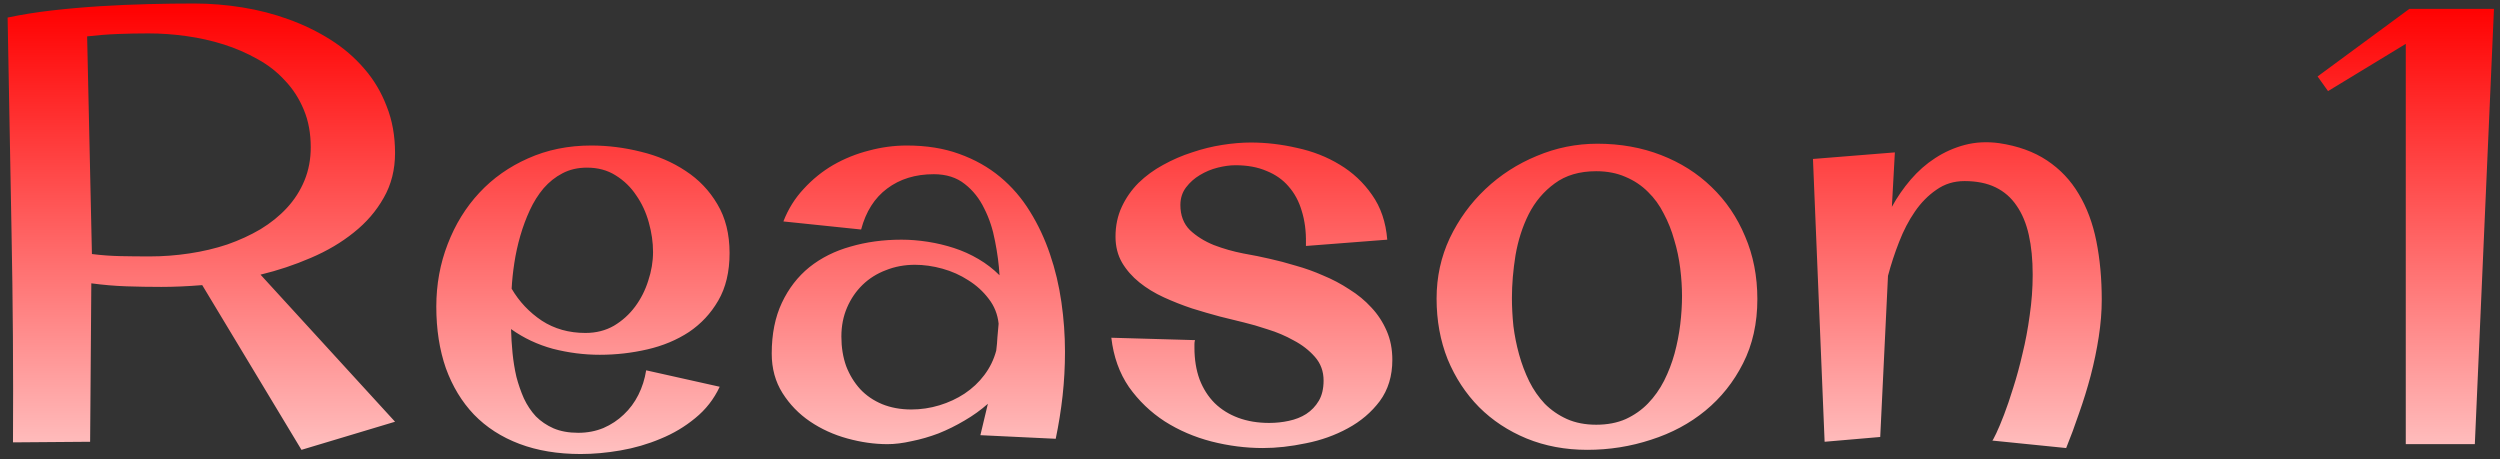 <svg width="245" height="45" viewBox="0 0 245 45" fill="none" xmlns="http://www.w3.org/2000/svg">
<rect x="0" y="0" width="245" height="45" fill="#333333" stroke="none"/>
<path d="M38.715 14.992C38.715 16.633 38.344 18.098 37.602 19.387C36.879 20.676 35.902 21.809 34.672 22.785C33.461 23.762 32.055 24.592 30.453 25.275C28.871 25.959 27.23 26.506 25.531 26.916L38.715 41.33L29.545 44.084L19.818 27.941C18.373 28.059 17.035 28.117 15.805 28.117C14.652 28.117 13.51 28.098 12.377 28.059C11.244 28.02 10.102 27.922 8.949 27.766L8.832 43.293L1.273 43.352C1.312 36.477 1.264 29.543 1.127 22.551C0.99 15.539 0.863 8.596 0.746 1.721C2.133 1.428 3.598 1.193 5.141 1.018C6.684 0.842 8.246 0.705 9.828 0.607C11.41 0.51 12.982 0.441 14.545 0.402C16.107 0.363 17.602 0.344 19.027 0.344C20.59 0.344 22.162 0.471 23.744 0.725C25.326 0.979 26.84 1.369 28.285 1.896C29.75 2.424 31.117 3.088 32.387 3.889C33.656 4.689 34.76 5.637 35.697 6.73C36.635 7.805 37.367 9.035 37.895 10.422C38.441 11.789 38.715 13.312 38.715 14.992ZM14.545 3.273C13.549 3.273 12.543 3.293 11.527 3.332C10.531 3.371 9.535 3.449 8.539 3.566L9.008 24.895C9.926 25.012 10.854 25.08 11.791 25.1C12.729 25.119 13.685 25.129 14.662 25.129C15.971 25.129 17.27 25.031 18.559 24.836C19.867 24.641 21.107 24.348 22.279 23.957C23.451 23.547 24.535 23.049 25.531 22.463C26.527 21.857 27.387 21.164 28.109 20.383C28.852 19.582 29.428 18.684 29.838 17.688C30.248 16.691 30.453 15.607 30.453 14.435C30.453 13.068 30.229 11.848 29.779 10.773C29.33 9.68 28.715 8.723 27.934 7.902C27.172 7.062 26.273 6.359 25.238 5.793C24.203 5.207 23.1 4.729 21.928 4.357C20.756 3.986 19.535 3.713 18.266 3.537C17.016 3.361 15.775 3.273 14.545 3.273ZM58.783 34.768C57.24 34.768 55.707 34.572 54.184 34.182C52.68 33.772 51.312 33.127 50.082 32.248C50.102 33.01 50.15 33.791 50.228 34.592C50.307 35.393 50.434 36.174 50.609 36.935C50.805 37.678 51.049 38.381 51.342 39.045C51.654 39.709 52.045 40.295 52.514 40.803C53.002 41.291 53.578 41.682 54.242 41.975C54.926 42.268 55.736 42.414 56.674 42.414C57.553 42.414 58.373 42.258 59.135 41.945C59.897 41.613 60.56 41.174 61.127 40.627C61.713 40.08 62.191 39.435 62.562 38.693C62.934 37.951 63.188 37.15 63.324 36.291L70.531 37.902C69.965 39.113 69.164 40.139 68.129 40.978C67.113 41.818 65.981 42.492 64.731 43C63.48 43.527 62.172 43.908 60.805 44.143C59.457 44.377 58.158 44.494 56.908 44.494C54.662 44.494 52.66 44.162 50.902 43.498C49.145 42.834 47.66 41.877 46.449 40.627C45.258 39.377 44.34 37.863 43.695 36.086C43.07 34.289 42.758 32.277 42.758 30.051C42.758 27.883 43.129 25.842 43.871 23.928C44.613 21.994 45.648 20.314 46.977 18.889C48.305 17.463 49.897 16.34 51.752 15.52C53.627 14.68 55.688 14.26 57.934 14.26C59.574 14.26 61.205 14.465 62.826 14.875C64.447 15.266 65.902 15.891 67.191 16.75C68.481 17.59 69.516 18.674 70.297 20.002C71.098 21.33 71.498 22.932 71.498 24.807C71.498 26.643 71.127 28.195 70.385 29.465C69.662 30.715 68.705 31.74 67.514 32.541C66.322 33.322 64.965 33.889 63.441 34.24C61.918 34.592 60.365 34.768 58.783 34.768ZM57.523 16.428C56.625 16.428 55.824 16.613 55.121 16.984C54.438 17.336 53.822 17.824 53.275 18.449C52.748 19.074 52.299 19.787 51.928 20.588C51.557 21.389 51.244 22.229 50.99 23.107C50.736 23.986 50.541 24.875 50.404 25.773C50.268 26.672 50.18 27.512 50.141 28.293C50.883 29.562 51.869 30.607 53.1 31.428C54.33 32.228 55.756 32.629 57.377 32.629C58.412 32.629 59.34 32.395 60.16 31.926C60.98 31.438 61.674 30.812 62.24 30.051C62.807 29.289 63.236 28.439 63.529 27.502C63.842 26.564 63.998 25.627 63.998 24.689C63.998 23.752 63.861 22.795 63.588 21.818C63.315 20.822 62.904 19.934 62.357 19.152C61.83 18.352 61.156 17.697 60.336 17.189C59.535 16.682 58.598 16.428 57.523 16.428ZM96.078 42.648L96.811 39.572C96.127 40.178 95.365 40.725 94.525 41.213C93.705 41.701 92.856 42.121 91.977 42.473C91.098 42.805 90.219 43.059 89.34 43.234C88.481 43.43 87.689 43.527 86.967 43.527C85.697 43.527 84.389 43.342 83.041 42.971C81.693 42.6 80.473 42.043 79.379 41.301C78.285 40.559 77.387 39.631 76.684 38.518C75.981 37.404 75.629 36.115 75.629 34.65C75.629 32.736 75.961 31.076 76.625 29.67C77.289 28.264 78.188 27.102 79.32 26.184C80.473 25.266 81.82 24.592 83.363 24.162C84.906 23.713 86.566 23.488 88.344 23.488C89.184 23.488 90.043 23.557 90.922 23.693C91.801 23.83 92.66 24.035 93.5 24.309C94.34 24.582 95.141 24.943 95.902 25.393C96.664 25.842 97.348 26.369 97.953 26.975C97.894 25.92 97.748 24.807 97.514 23.635C97.299 22.463 96.947 21.398 96.459 20.441C95.99 19.465 95.356 18.664 94.555 18.039C93.754 17.395 92.738 17.072 91.508 17.072C89.711 17.072 88.188 17.541 86.938 18.479C85.707 19.396 84.857 20.734 84.389 22.492L76.772 21.701C77.24 20.49 77.904 19.426 78.764 18.508C79.623 17.57 80.59 16.789 81.664 16.164C82.758 15.539 83.92 15.07 85.15 14.758C86.381 14.426 87.621 14.26 88.871 14.26C90.785 14.26 92.494 14.533 93.998 15.08C95.522 15.627 96.859 16.379 98.012 17.336C99.164 18.293 100.141 19.426 100.941 20.734C101.742 22.023 102.396 23.42 102.904 24.924C103.412 26.408 103.783 27.971 104.018 29.611C104.252 31.232 104.369 32.853 104.369 34.475C104.369 35.92 104.291 37.355 104.135 38.781C103.979 40.188 103.754 41.594 103.461 43L96.078 42.648ZM97.631 34.357C97.689 33.908 97.728 33.469 97.748 33.039C97.787 32.609 97.826 32.17 97.865 31.721C97.768 30.803 97.445 29.992 96.898 29.289C96.352 28.566 95.688 27.961 94.906 27.473C94.125 26.965 93.275 26.584 92.357 26.33C91.439 26.076 90.541 25.949 89.662 25.949C88.647 25.949 87.699 26.125 86.82 26.477C85.941 26.809 85.18 27.287 84.535 27.912C83.891 28.537 83.383 29.279 83.012 30.139C82.641 30.998 82.455 31.945 82.455 32.98C82.455 34.035 82.611 35.002 82.924 35.881C83.256 36.74 83.715 37.492 84.301 38.137C84.887 38.762 85.6 39.25 86.439 39.602C87.299 39.953 88.256 40.129 89.311 40.129C90.248 40.129 91.166 39.992 92.064 39.719C92.963 39.445 93.783 39.065 94.525 38.576C95.287 38.068 95.932 37.463 96.459 36.76C97.006 36.037 97.397 35.236 97.631 34.357ZM123.764 43.908C122.084 43.908 120.404 43.693 118.725 43.264C117.064 42.834 115.541 42.18 114.154 41.301C112.768 40.402 111.596 39.279 110.639 37.932C109.701 36.565 109.125 34.953 108.91 33.098L117.113 33.332C117.074 33.449 117.055 33.576 117.055 33.713C117.055 33.83 117.055 33.947 117.055 34.065C117.055 35.217 117.221 36.252 117.553 37.17C117.904 38.088 118.402 38.869 119.047 39.514C119.691 40.139 120.463 40.617 121.361 40.949C122.26 41.281 123.266 41.447 124.379 41.447C125.043 41.447 125.688 41.379 126.312 41.242C126.957 41.105 127.523 40.881 128.012 40.568C128.52 40.236 128.93 39.807 129.242 39.279C129.555 38.752 129.711 38.088 129.711 37.287C129.711 36.389 129.428 35.617 128.861 34.973C128.295 34.328 127.602 33.791 126.781 33.361C125.98 32.912 125.131 32.551 124.232 32.277C123.354 31.984 122.582 31.76 121.918 31.604C121.234 31.428 120.443 31.232 119.545 31.018C118.666 30.783 117.758 30.52 116.82 30.227C115.883 29.914 114.965 29.553 114.066 29.143C113.168 28.732 112.367 28.244 111.664 27.678C110.961 27.111 110.395 26.467 109.965 25.744C109.535 25.002 109.32 24.152 109.32 23.195C109.32 22.121 109.525 21.145 109.936 20.266C110.346 19.387 110.893 18.605 111.576 17.922C112.279 17.238 113.08 16.652 113.979 16.164C114.896 15.656 115.844 15.246 116.82 14.934C117.797 14.602 118.783 14.357 119.779 14.201C120.775 14.045 121.713 13.967 122.592 13.967C124.076 13.967 125.58 14.143 127.104 14.494C128.646 14.826 130.043 15.373 131.293 16.135C132.562 16.896 133.617 17.883 134.457 19.094C135.316 20.305 135.814 21.77 135.951 23.488L127.982 24.104V23.811C128.002 22.658 127.865 21.613 127.572 20.676C127.299 19.738 126.869 18.938 126.283 18.273C125.717 17.609 124.994 17.102 124.115 16.75C123.256 16.379 122.24 16.193 121.068 16.193C120.541 16.193 119.965 16.271 119.34 16.428C118.715 16.584 118.129 16.828 117.582 17.16C117.055 17.473 116.605 17.873 116.234 18.361C115.863 18.85 115.678 19.426 115.678 20.09C115.678 21.105 115.99 21.926 116.615 22.551C117.26 23.156 118.041 23.645 118.959 24.016C119.877 24.367 120.834 24.641 121.83 24.836C122.826 25.012 123.695 25.188 124.438 25.363C125.238 25.539 126.088 25.764 126.986 26.037C127.904 26.291 128.803 26.613 129.682 27.004C130.58 27.375 131.43 27.824 132.23 28.352C133.051 28.859 133.773 29.455 134.398 30.139C135.023 30.803 135.521 31.564 135.893 32.424C136.264 33.264 136.449 34.211 136.449 35.266C136.449 36.848 136.039 38.195 135.219 39.309C134.398 40.402 133.354 41.291 132.084 41.975C130.834 42.658 129.467 43.147 127.982 43.44C126.498 43.752 125.092 43.908 123.764 43.908ZM172.221 29.318C172.221 31.682 171.752 33.781 170.814 35.617C169.896 37.434 168.666 38.977 167.123 40.246C165.6 41.496 163.832 42.443 161.82 43.088C159.809 43.752 157.719 44.084 155.551 44.084C153.402 44.084 151.42 43.713 149.604 42.971C147.807 42.228 146.254 41.203 144.945 39.895C143.637 38.566 142.611 37.004 141.869 35.207C141.146 33.391 140.785 31.408 140.785 29.26C140.785 27.15 141.215 25.178 142.074 23.342C142.953 21.506 144.115 19.904 145.561 18.537C147.025 17.15 148.705 16.066 150.6 15.285C152.494 14.484 154.477 14.084 156.547 14.084C158.793 14.084 160.873 14.455 162.787 15.197C164.701 15.94 166.352 16.984 167.738 18.332C169.145 19.68 170.238 21.291 171.02 23.166C171.82 25.021 172.221 27.072 172.221 29.318ZM164.838 29.025C164.838 28.146 164.779 27.238 164.662 26.301C164.545 25.344 164.35 24.416 164.076 23.518C163.822 22.6 163.48 21.74 163.051 20.939C162.641 20.119 162.123 19.406 161.498 18.801C160.873 18.176 160.141 17.688 159.301 17.336C158.461 16.965 157.504 16.779 156.43 16.779C154.789 16.779 153.432 17.18 152.357 17.98C151.283 18.762 150.434 19.768 149.809 20.998C149.203 22.209 148.773 23.547 148.52 25.012C148.285 26.477 148.168 27.873 148.168 29.201C148.168 30.08 148.217 30.998 148.314 31.955C148.432 32.893 148.617 33.82 148.871 34.738C149.125 35.656 149.457 36.535 149.867 37.375C150.277 38.195 150.785 38.928 151.391 39.572C152.016 40.197 152.738 40.695 153.559 41.066C154.398 41.438 155.355 41.623 156.43 41.623C157.523 41.623 158.49 41.438 159.33 41.066C160.17 40.676 160.893 40.168 161.498 39.543C162.123 38.898 162.65 38.156 163.08 37.316C163.51 36.457 163.852 35.568 164.105 34.65C164.359 33.713 164.545 32.766 164.662 31.809C164.779 30.832 164.838 29.904 164.838 29.025ZM185.697 14.934L185.404 20.266C185.932 19.309 186.547 18.42 187.25 17.6C187.973 16.76 188.773 16.057 189.652 15.49C190.551 14.904 191.518 14.475 192.553 14.201C193.607 13.928 194.721 13.869 195.893 14.025C197.748 14.299 199.32 14.865 200.609 15.725C201.898 16.584 202.934 17.678 203.715 19.006C204.516 20.334 205.092 21.877 205.443 23.635C205.795 25.393 205.971 27.307 205.971 29.377C205.971 30.529 205.873 31.74 205.678 33.01C205.482 34.279 205.219 35.549 204.887 36.818C204.555 38.068 204.174 39.299 203.744 40.51C203.334 41.721 202.914 42.853 202.484 43.908L195.248 43.176C195.287 43.156 195.414 42.922 195.629 42.473C195.844 42.023 196.098 41.418 196.391 40.656C196.684 39.895 196.986 39.006 197.299 37.99C197.631 36.955 197.934 35.842 198.207 34.65C198.5 33.459 198.734 32.209 198.91 30.9C199.105 29.572 199.203 28.244 199.203 26.916C199.203 25.451 199.076 24.152 198.822 23.02C198.568 21.887 198.168 20.93 197.621 20.148C197.094 19.367 196.41 18.771 195.57 18.361C194.73 17.951 193.715 17.746 192.523 17.746C191.488 17.746 190.57 18.029 189.77 18.596C188.969 19.143 188.266 19.855 187.66 20.734C187.055 21.613 186.537 22.609 186.107 23.723C185.678 24.816 185.316 25.92 185.023 27.033L184.262 42.824L178.812 43.293L177.67 15.578L185.697 14.934ZM244.408 0.871L242.533 43.527H235.766V4.299L228.148 8.928L227.123 7.492L236.117 0.871H244.408Z" fill="url(#paint0_linear_23_59)"/>
<defs>
<linearGradient id="paint0_linear_23_59" x1="122.5" y1="0.45" x2="122.5" y2="58" gradientUnits="userSpaceOnUse">
<stop stop-color="#FF0000"/>
<stop offset="1" stop-color="#FFFBFB"/>
</linearGradient>
</defs>
</svg>
